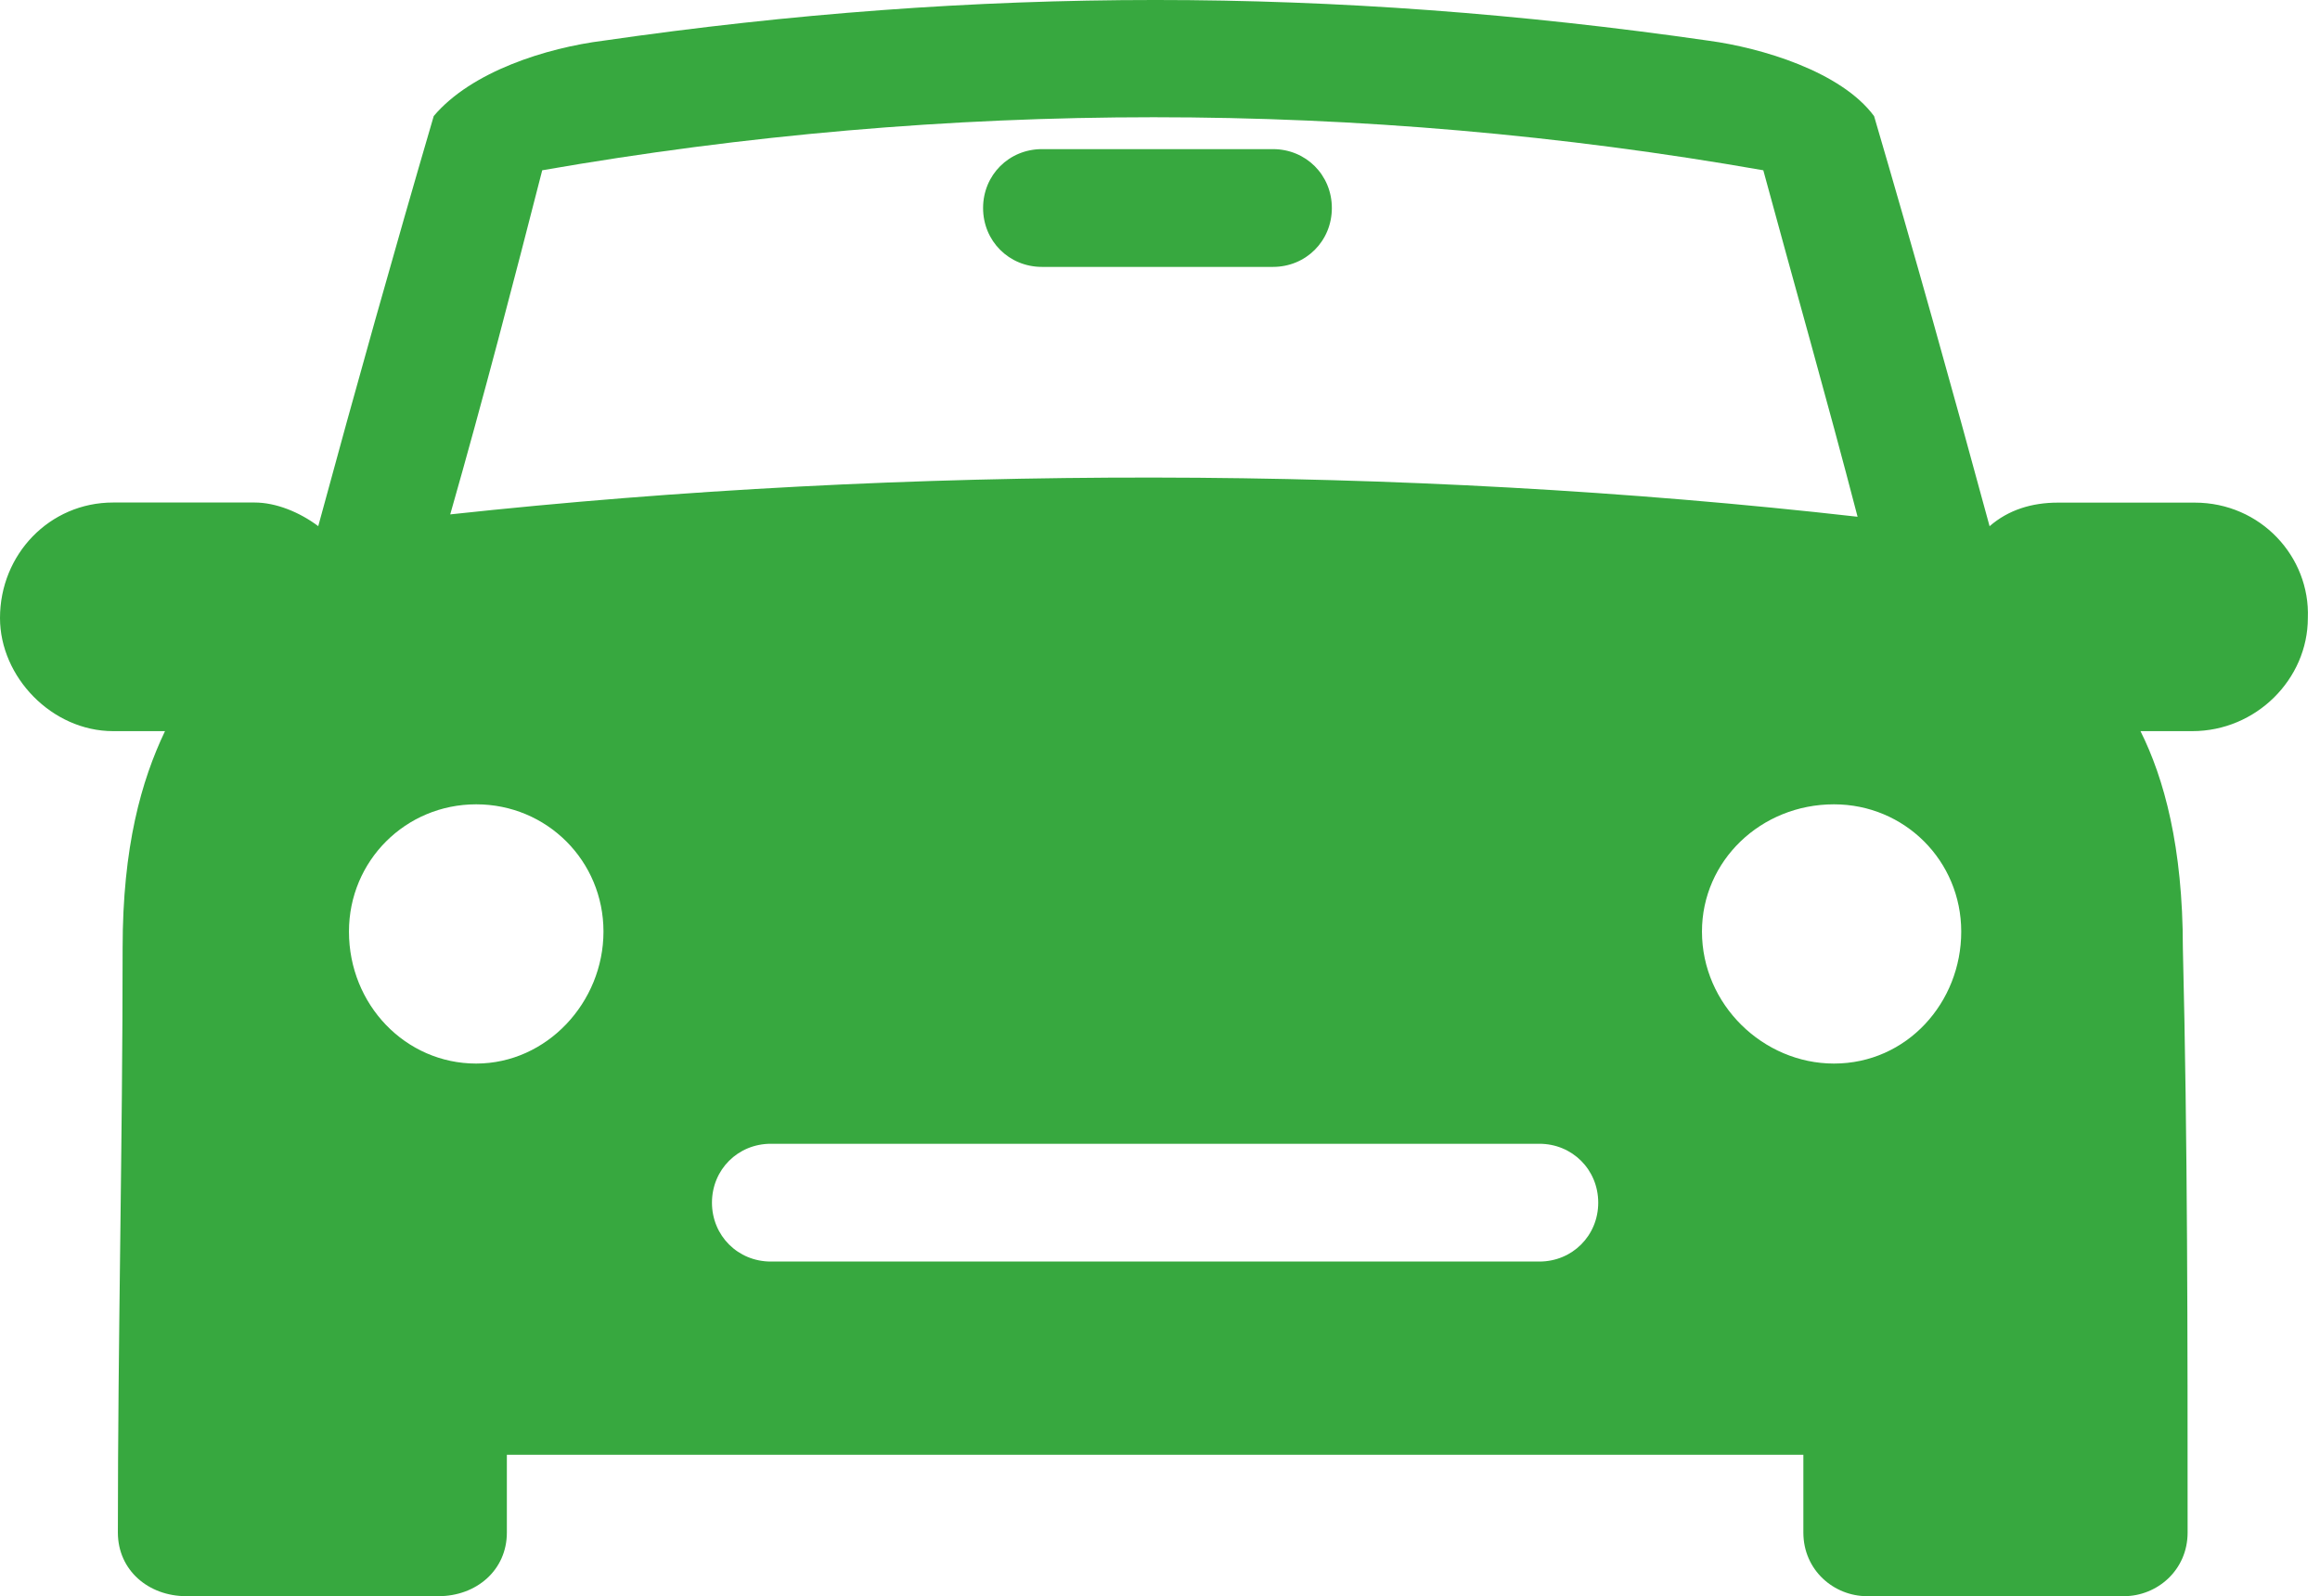 <svg xmlns="http://www.w3.org/2000/svg" width="109" height="75" viewBox="0 0 109 75" fill="none"><path d="M103.113 23.617H96.688C95.472 23.617 94.363 23.951 93.476 24.726C91.703 18.19 89.934 11.877 88.05 5.457C86.499 3.354 82.734 2.245 80.297 1.915C62.575 -0.638 45.966 -0.638 28.353 1.911C25.694 2.245 22.152 3.35 20.378 5.453C18.498 11.877 16.725 18.19 14.952 24.722C14.065 24.058 12.96 23.612 11.962 23.612H5.315C2.326 23.612 0 26.049 0 29.039C0 31.806 2.437 34.354 5.315 34.354H7.752C6.643 36.68 5.761 39.781 5.761 44.543C5.761 53.735 5.538 62.931 5.538 72.01C5.538 73.784 6.977 75 8.75 75H20.602C22.375 75 23.814 73.784 23.814 72.01V68.357H84.727V72.01C84.727 73.784 86.166 75 87.716 75H99.79C101.341 75 102.78 73.784 102.78 72.01C102.78 62.819 102.78 53.623 102.557 44.543C102.557 39.781 101.671 36.569 100.566 34.354H103.003C105.992 34.354 108.429 31.917 108.429 29.039C108.541 26.165 106.215 23.617 103.114 23.617L103.113 23.617ZM25.475 8.001C44.526 4.678 63.906 4.678 82.845 8.001C84.284 13.316 85.835 18.743 87.274 24.281C65.786 21.844 42.641 21.844 21.153 24.17C22.703 18.743 24.143 13.205 25.475 8.001ZM22.374 49.974C19.05 49.974 16.395 47.207 16.395 43.772C16.395 40.449 19.055 37.793 22.374 37.793C25.698 37.793 28.353 40.453 28.353 43.772C28.353 47.096 25.693 49.974 22.374 49.974ZM72.322 59.277H36.217C34.666 59.277 33.45 58.06 33.45 56.51C33.45 54.959 34.666 53.743 36.217 53.743H72.322C73.873 53.743 75.089 54.96 75.089 56.51C75.089 58.06 73.873 59.277 72.322 59.277ZM86.165 49.974C82.841 49.974 79.963 47.207 79.963 43.772C79.963 40.449 82.73 37.793 86.165 37.793C89.489 37.793 92.144 40.453 92.144 43.772C92.148 47.096 89.6 49.974 86.165 49.974Z" fill="#37A83F"></path><path d="M62.574 9.774C62.574 8.224 61.358 7.007 59.807 7.007H48.954C47.404 7.007 46.188 8.224 46.188 9.774C46.188 11.325 47.404 12.541 48.954 12.541H59.807C61.358 12.541 62.574 11.325 62.574 9.774Z" fill="#37A83F"></path></svg>